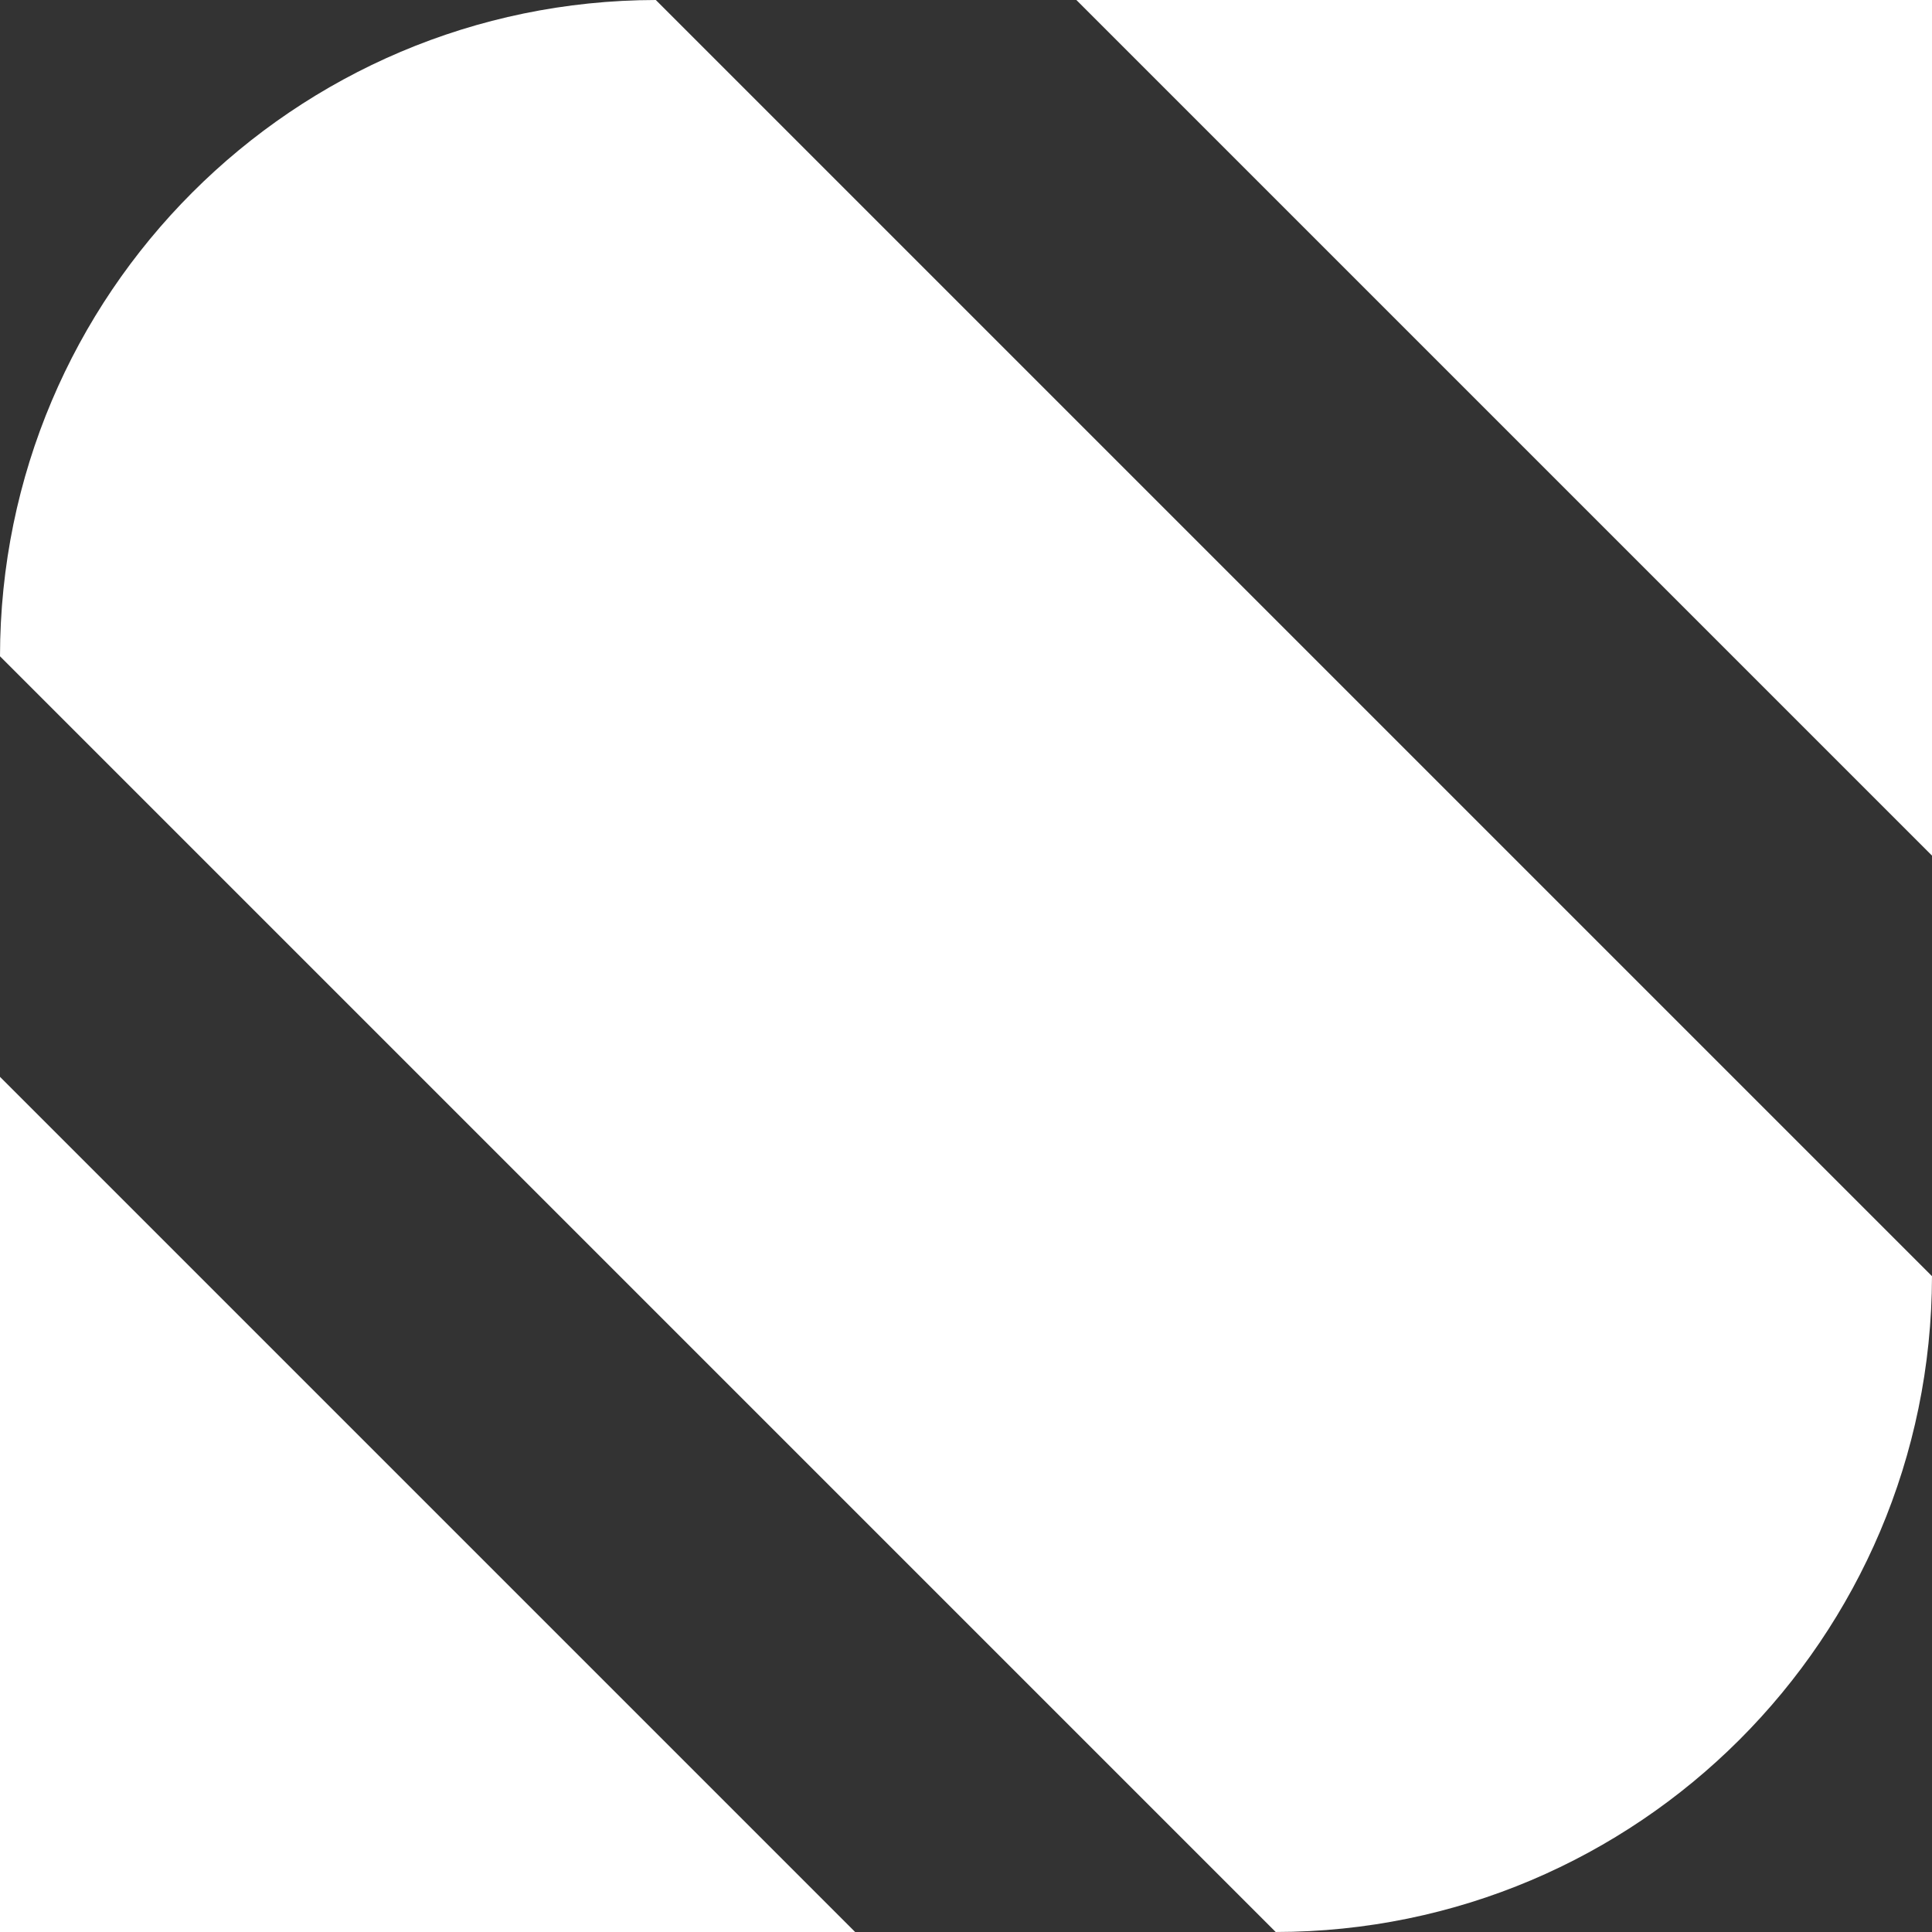 <svg width="550" height="550" viewBox="0 0 550 550" fill="none" xmlns="http://www.w3.org/2000/svg">
<rect x="0" y="0" width="550" height="550" fill="#333333" stroke="none"/>
<path d="M243.443 550H0V306.557L243.443 550ZM549.998 363.3C549.836 466.383 466.268 549.907 363.168 549.998L0 186.83C0.092 83.731 83.616 0.163 186.698 0L549.998 363.3ZM550 243.577L306.423 0H550V243.577Z" fill="white"/>
</svg>

